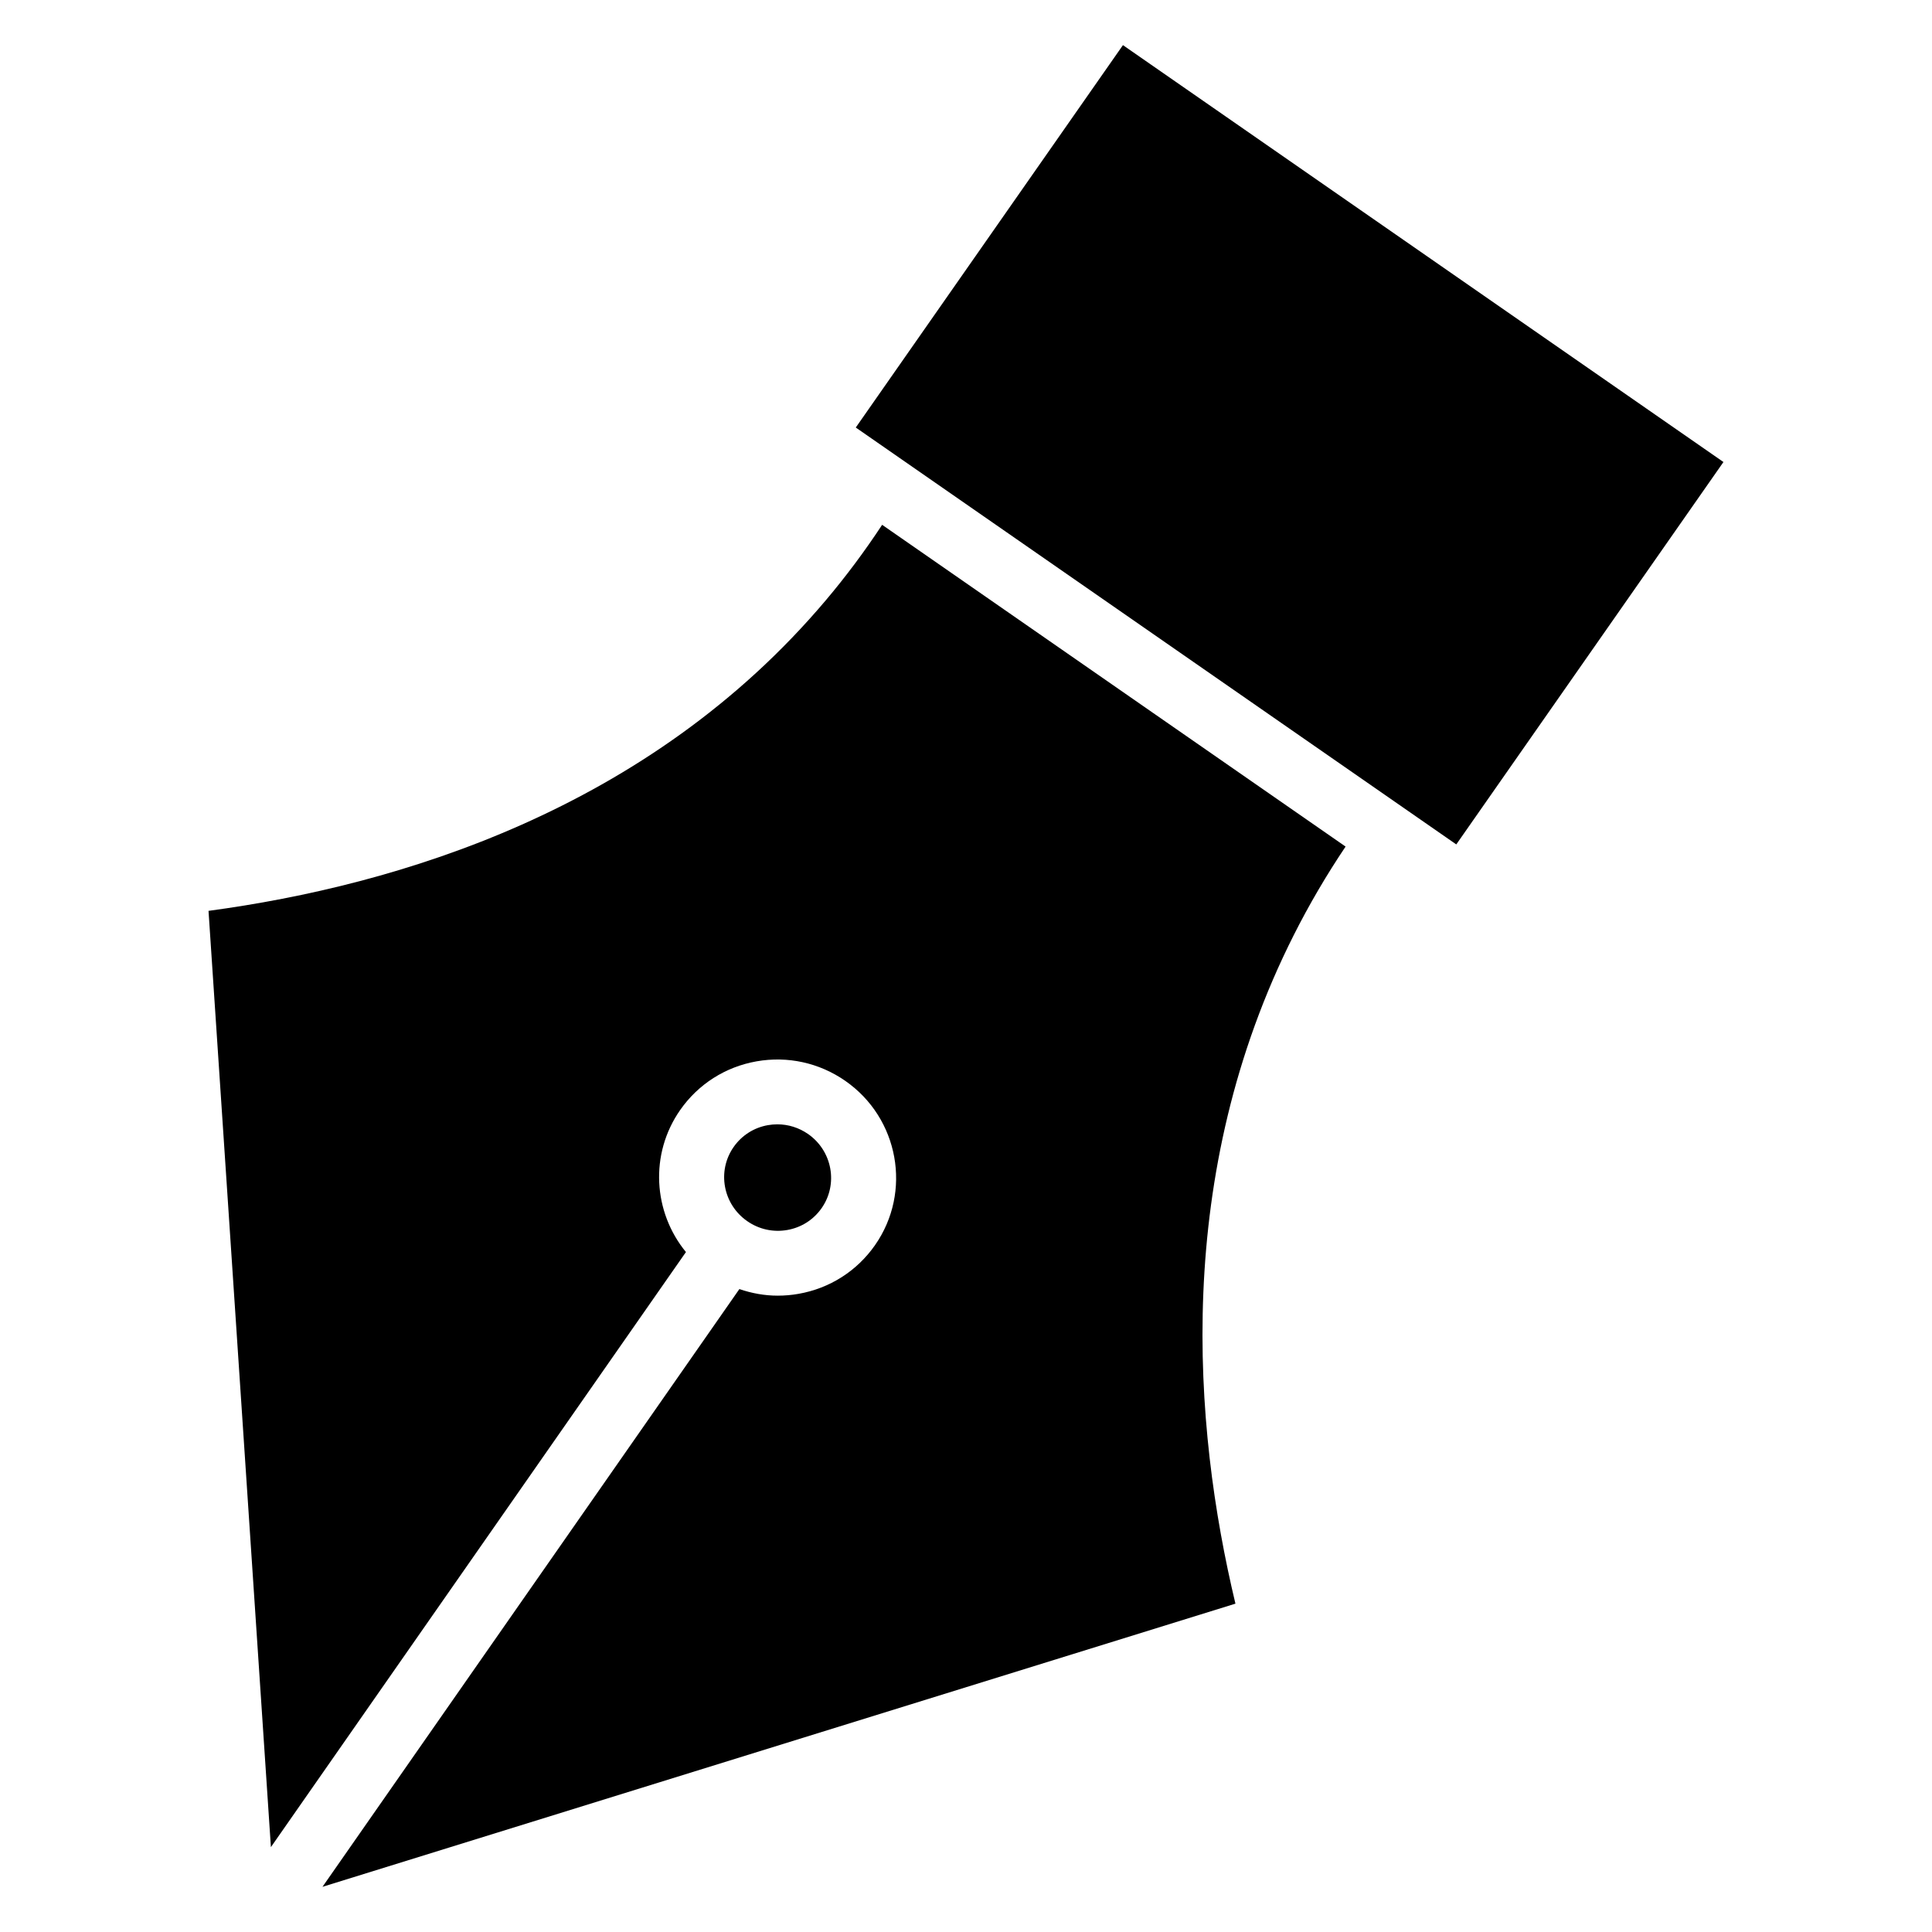 <?xml version="1.0" encoding="UTF-8"?>
<!-- Uploaded to: ICON Repo, www.iconrepo.com, Generator: ICON Repo Mixer Tools -->
<svg fill="#000000" width="800px" height="800px" version="1.1" viewBox="144 144 512 512" xmlns="http://www.w3.org/2000/svg">
 <g>
  <path d="m362.82 303.11c-46.906 55.523-113.31 75.523-163.56 82.277l16.531 248.12 109.99-157.7c-8.664-10.559-9.703-25.945-1.523-37.652 4.793-6.856 11.984-11.434 20.25-12.891 8.238-1.453 16.598 0.379 23.484 5.164 14.23 9.879 17.77 29.422 7.891 43.559-4.793 6.856-11.984 11.434-20.25 12.891-1.848 0.328-3.695 0.484-5.535 0.484-3.477 0-6.887-0.625-10.156-1.746l-110.48 158.41 241.94-75.039c-11.277-47.152-16.547-113.73 15.473-177.21 4.047-8.027 8.648-15.875 13.719-23.426l-122.82-85.27c-4.598 6.988-9.602 13.695-14.945 20.02z"/>
  <path d="m352.64 469.96c3.715-0.652 6.941-2.707 9.098-5.789 4.453-6.367 2.832-15.184-3.598-19.652-2.422-1.68-5.238-2.559-8.125-2.559-0.832 0-1.664 0.07-2.496 0.215-3.715 0.652-6.941 2.707-9.098 5.789-4.453 6.367-2.836 15.184 3.598 19.648 3.113 2.176 6.894 3.004 10.621 2.348z"/>
  <path d="m370.79 257.3 159.14 110.48 70.801-101.34-159.14-110.48z"/>
 </g>
</svg>